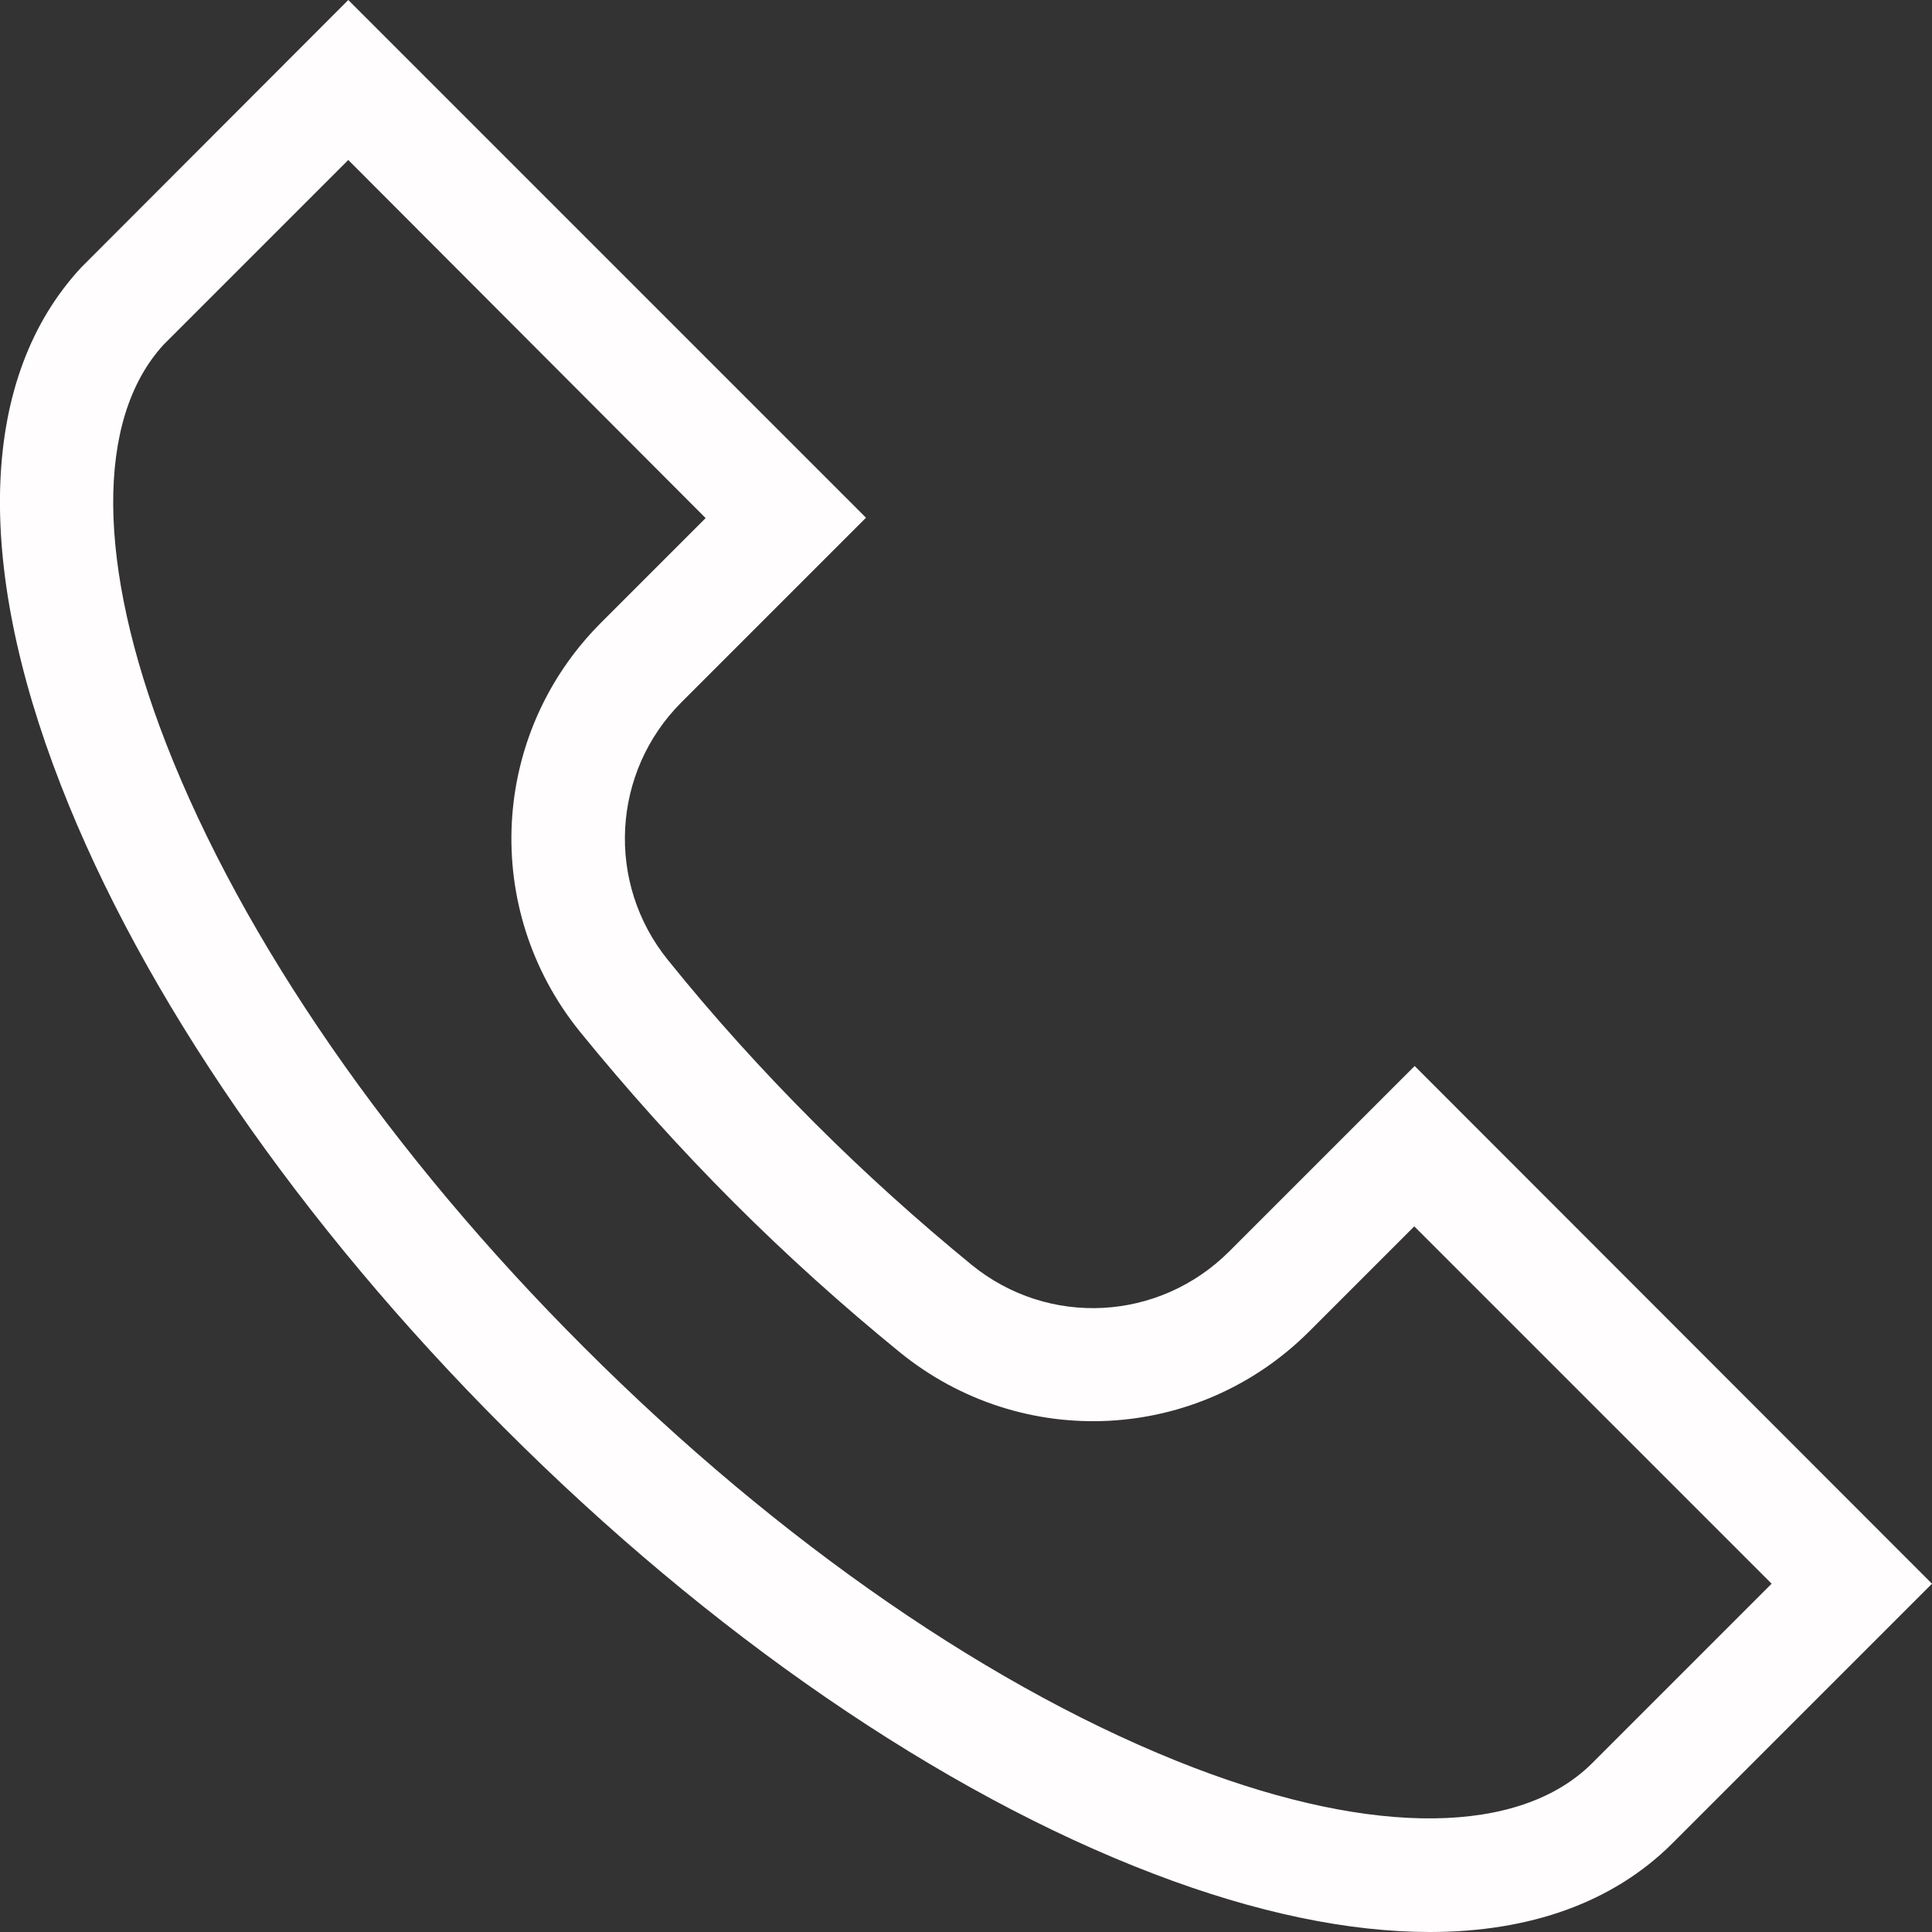 <?xml version="1.0" encoding="utf-8"?>
<!-- Generator: Adobe Illustrator 26.0.3, SVG Export Plug-In . SVG Version: 6.00 Build 0)  -->
<svg version="1.1" width="20" height="20" id="Layer_1" xmlns="http://www.w3.org/2000/svg" xmlns:xlink="http://www.w3.org/1999/xlink" x="0px" y="0px"
	 viewBox="0 0 512 512" style="enable-background:new 0 0 512 512;" xml:space="preserve">
<rect x="0" y="0" width="512" height="512" fill="#333333" stroke="none"/>
<style type="text/css">
	.st0{fill:#FFFDFD;}
</style>
<path class="st0" d="M378.9,512c-21.5,0-46.2-5.1-73.1-15.4c-56.4-21.5-117.6-63.5-172.2-118.2c-54-54-95.8-114.6-117.5-170.4
	C-7.1,148.4-5.2,99.7,21.5,70.9l0.4-0.4L92.3,0l137.2,137.2l-48.9,48.9c-18.5,18.5-20.1,47.9-3.6,68.3c11.9,14.8,25,29.3,38.8,43.1
	c13.4,13.4,27.4,26,41.7,37.7c20.4,16.6,49.7,15,68.3-3.6l49.1-49.1L512,419.7l-68.9,68.9C427.5,504.1,405.6,512,378.9,512z
	 M43.3,91.4c-18,19.7-17.7,58.2,0.7,105.6c20.3,52.1,59.6,109,110.8,160.1c51.8,51.8,109.2,91.3,161.7,111.4
	c47.9,18.3,86.3,17.8,105.4-1.2l47.6-47.6l-94.7-94.7L347,352.8c-29.5,29.5-76.1,31.9-108.5,5.6c-15.1-12.3-29.9-25.6-44-39.7
	c-14.6-14.6-28.3-29.9-40.9-45.4c-26.1-32.4-23.7-78.9,5.7-108.3l27.7-27.7L92.3,42.4L43.3,91.4z"/>
</svg>
